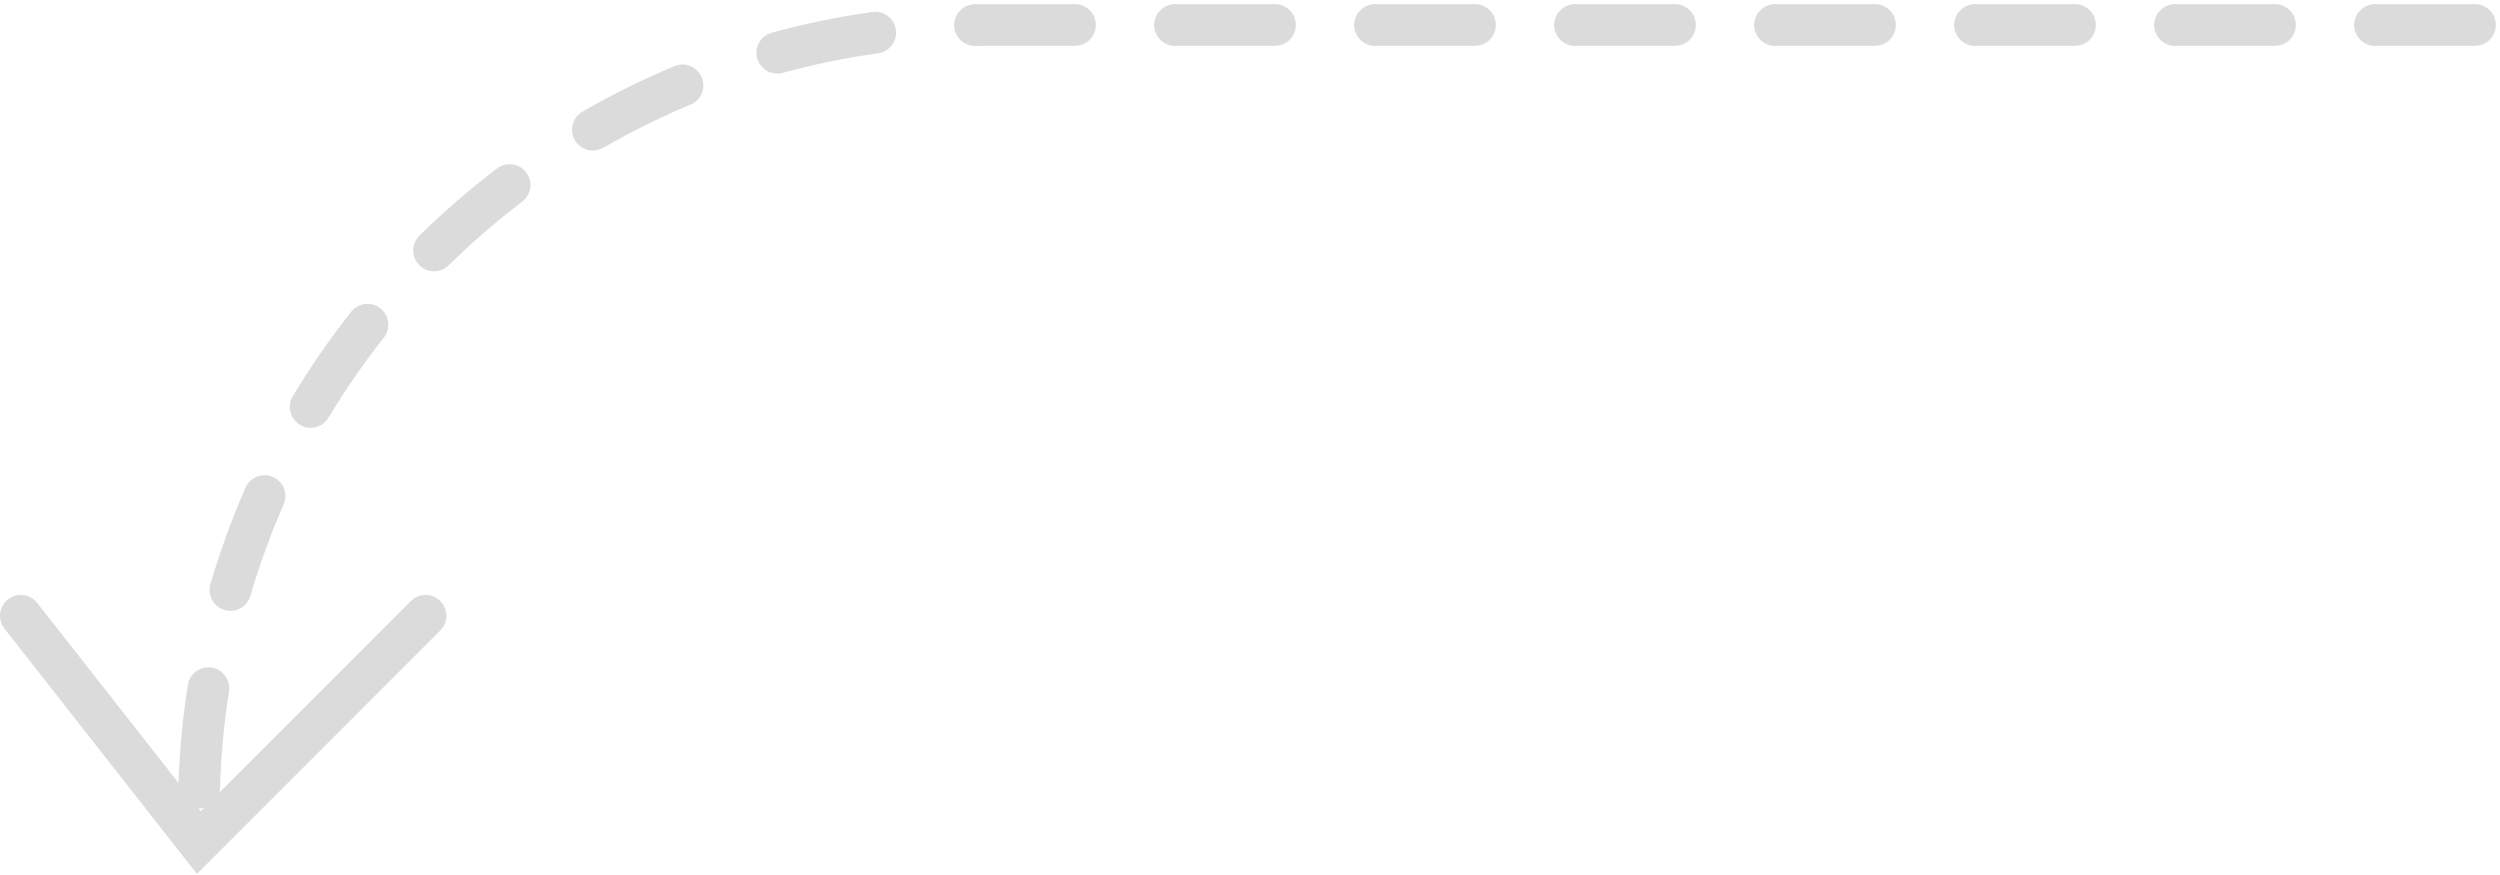 <?xml version="1.0" encoding="UTF-8"?>
<svg width="300px" height="105px" viewBox="0 0 300 105" version="1.1" xmlns="http://www.w3.org/2000/svg" xmlns:xlink="http://www.w3.org/1999/xlink">
    <!-- Generator: Sketch 54 (76480) - https://sketchapp.com -->
    <title>Group 23</title>
    <desc>Created with Sketch.</desc>
    <g id="desktop" stroke="none" stroke-width="1" fill="none" fill-rule="evenodd" opacity="0.519">
        <g id="cloud_migration" transform="translate(-4, -962)" fill="#BABABA" fill-rule="nonzero">
            <g id="Group-23" transform="translate(153.5, 1014.5) scale(-1, 1) translate(-153.5, -1014.5) translate(6, 965)">
                <path d="M0,2.5 C-1.381,2.5 -2.5,1.381 -2.5,0 C-2.5,-1.381 -1.381,-2.5 0,-2.5 L12,-2.5 C13.381,-2.5 14.5,-1.381 14.5,0 C14.5,1.381 13.381,2.5 12,2.5 L0,2.5 Z M24,2.5 C22.619,2.5 21.5,1.381 21.5,0 C21.5,-1.381 22.619,-2.5 24,-2.5 L36,-2.5 C37.381,-2.5 38.5,-1.381 38.5,0 C38.5,1.381 37.381,2.5 36,2.5 L24,2.5 Z M48,2.5 C46.619,2.5 45.5,1.381 45.5,0 C45.5,-1.381 46.619,-2.5 48,-2.5 L60,-2.5 C61.381,-2.5 62.5,-1.381 62.5,0 C62.5,1.381 61.381,2.5 60,2.5 L48,2.5 Z M72,2.5 C70.619,2.5 69.5,1.381 69.5,0 C69.5,-1.381 70.619,-2.5 72,-2.5 L84,-2.5 C85.381,-2.5 86.5,-1.381 86.5,0 C86.5,1.381 85.381,2.5 84,2.5 L72,2.5 Z M96,2.5 C94.619,2.5 93.5,1.381 93.5,0 C93.5,-1.381 94.619,-2.5 96,-2.5 L108,-2.5 C109.381,-2.5 110.5,-1.381 110.5,0 C110.5,1.381 109.381,2.5 108,2.5 L96,2.5 Z M120,2.5 C118.619,2.5 117.5,1.381 117.5,0 C117.5,-1.381 118.619,-2.5 120,-2.5 L132,-2.5 C133.381,-2.5 134.5,-1.381 134.5,0 C134.5,1.381 133.381,2.5 132,2.5 L120,2.5 Z M144,2.5 C142.619,2.5 141.5,1.381 141.5,0 C141.5,-1.381 142.619,-2.5 144,-2.5 L156,-2.5 C157.381,-2.5 158.5,-1.381 158.5,0 C158.5,1.381 157.381,2.5 156,2.5 L144,2.5 Z M168,2.5 C166.619,2.5 165.5,1.381 165.5,0 C165.5,-1.381 166.619,-2.5 168,-2.5 L178.777,-2.5 C179.196,-2.5 179.615,-2.497 180.034,-2.492 C181.414,-2.474 182.519,-1.341 182.502,0.04 C182.484,1.42 181.351,2.525 179.97,2.508 C179.573,2.503 179.175,2.5 178.777,2.5 L168,2.5 Z M191.623,3.391 C190.256,3.199 189.302,1.936 189.494,0.568 C189.685,-0.799 190.949,-1.752 192.316,-1.561 C196.402,-0.989 200.431,-0.159 204.386,0.922 C205.718,1.286 206.502,2.661 206.138,3.993 C205.774,5.325 204.399,6.109 203.067,5.745 C199.318,4.72 195.498,3.933 191.623,3.391 Z M214.135,9.55 C212.861,9.019 212.259,7.555 212.791,6.28 C213.323,5.006 214.787,4.404 216.061,4.936 C219.855,6.52 223.542,8.344 227.101,10.396 C228.297,11.086 228.707,12.615 228.017,13.811 C227.327,15.007 225.799,15.418 224.603,14.728 C221.228,12.782 217.733,11.052 214.135,9.55 Z M234.328,21.193 C233.229,20.357 233.015,18.789 233.851,17.69 C234.687,16.59 236.255,16.377 237.354,17.213 C240.625,19.7 243.736,22.392 246.666,25.272 C247.651,26.24 247.665,27.823 246.697,28.808 C245.729,29.792 244.147,29.806 243.162,28.838 C240.381,26.106 237.431,23.552 234.328,21.193 Z M250.939,37.51 C250.084,36.427 250.269,34.855 251.353,33.999 C252.437,33.144 254.009,33.33 254.865,34.413 C257.41,37.64 259.749,41.025 261.865,44.547 C262.577,45.731 262.194,47.267 261.01,47.978 C259.826,48.689 258.291,48.306 257.58,47.122 C255.572,43.781 253.354,40.571 250.939,37.51 Z M262.958,57.528 C262.404,56.263 262.98,54.789 264.244,54.235 C265.509,53.68 266.983,54.256 267.538,55.521 C269.186,59.281 270.593,63.147 271.75,67.098 C272.138,68.423 271.378,69.812 270.053,70.2 C268.728,70.588 267.339,69.828 266.951,68.503 C265.855,64.758 264.52,61.093 262.958,57.528 Z M269.519,79.965 C269.305,78.601 270.236,77.322 271.6,77.107 C272.964,76.892 274.244,77.824 274.458,79.188 C275.094,83.228 275.476,87.321 275.598,91.451 C275.638,92.831 274.553,93.983 273.173,94.024 C271.792,94.064 270.641,92.979 270.6,91.599 C270.484,87.68 270.122,83.797 269.519,79.965 Z" id="Path-2"></path>
                <path d="M292.533,69.351 C293.386,68.265 294.957,68.075 296.044,68.928 C297.13,69.78 297.319,71.352 296.467,72.438 L273.366,101.869 L244.169,72.662 C243.193,71.685 243.194,70.103 244.17,69.126 C245.147,68.15 246.729,68.151 247.706,69.127 L272.915,94.346 L292.533,69.351 Z" id="Path-3"></path>
            </g>
        </g>
    </g>
</svg>